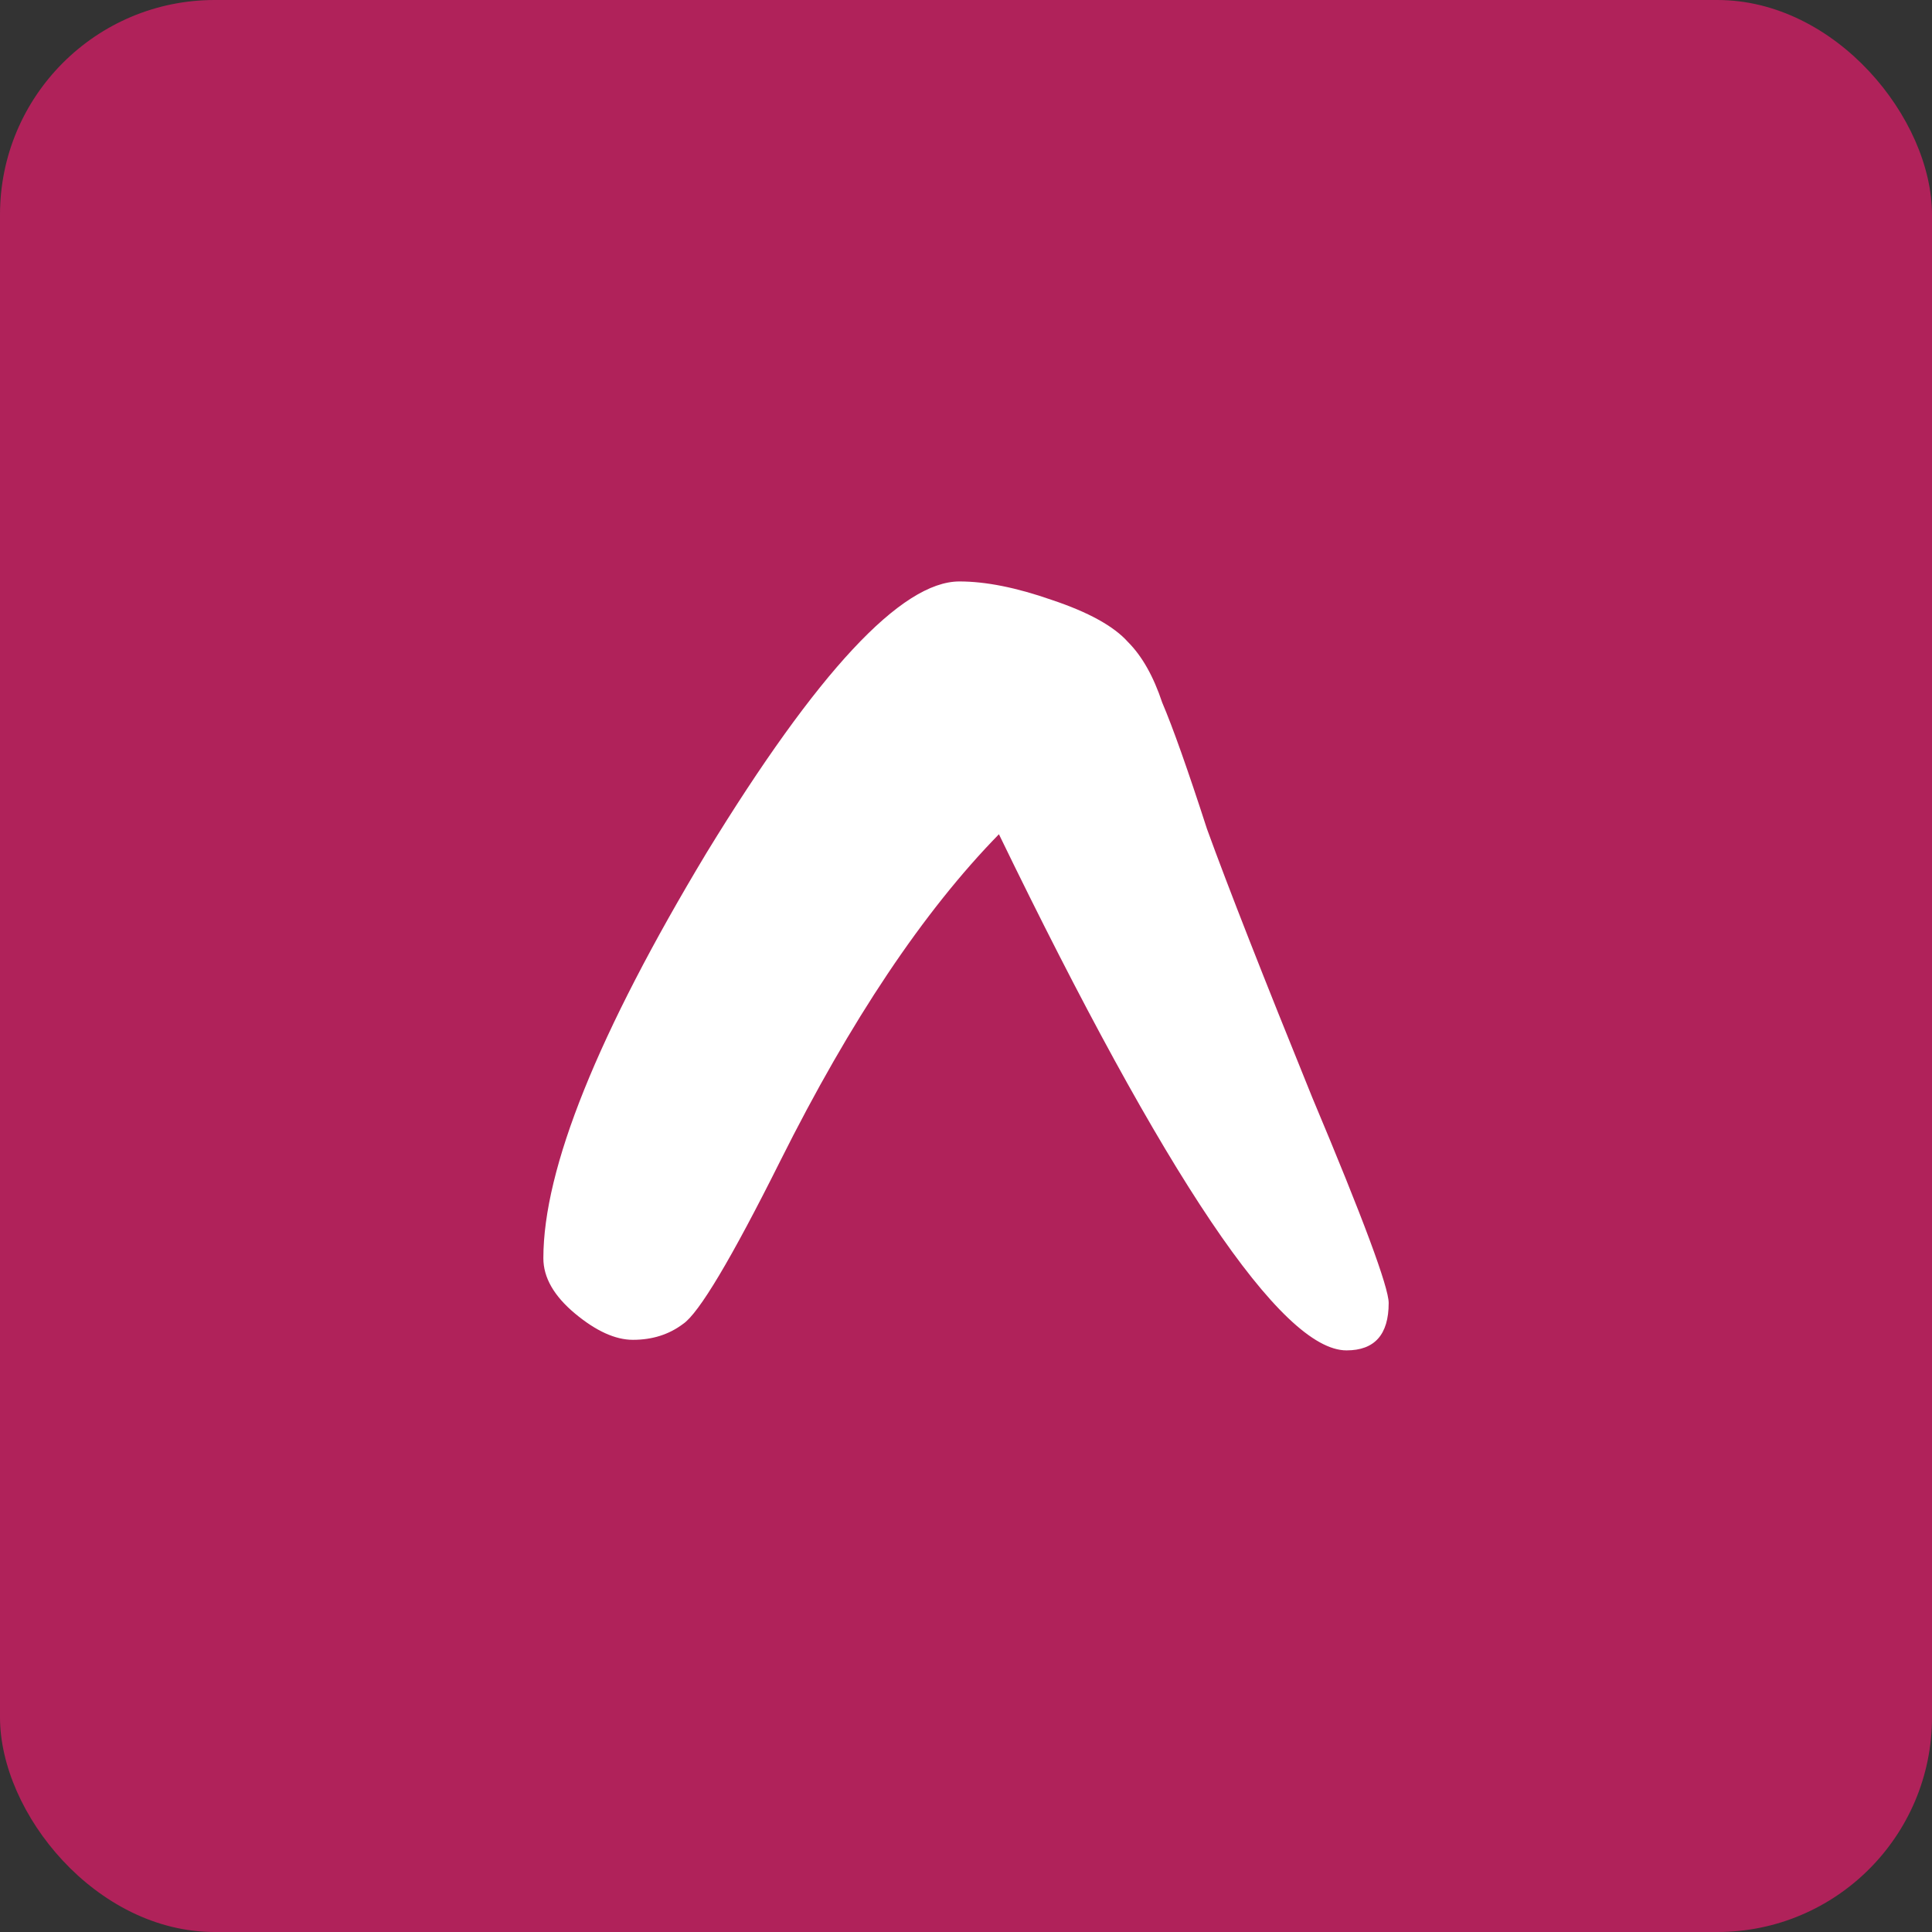 <svg xmlns="http://www.w3.org/2000/svg" width="45" height="45" viewBox="0 0 45 45" fill="none"><rect x="0" y="0" width="45" height="45" fill="#333333" stroke="none"/><rect width="45" height="45" rx="5" fill="#B0225A"></rect><path d="M32.345 30.349C32.345 31.085 32.018 31.453 31.363 31.453C29.85 31.453 27.152 27.445 23.267 19.431C21.509 21.23 19.812 23.765 18.176 27.037C17.032 29.326 16.275 30.594 15.907 30.839C15.58 31.085 15.191 31.207 14.742 31.207C14.333 31.207 13.883 31.003 13.392 30.594C12.902 30.185 12.656 29.756 12.656 29.306C12.656 27.221 13.924 24.072 16.459 19.86C19.035 15.649 20.998 13.543 22.347 13.543C22.96 13.543 23.676 13.686 24.494 13.972C25.352 14.258 25.945 14.586 26.273 14.954C26.6 15.281 26.866 15.751 27.07 16.364C27.315 16.937 27.663 17.918 28.113 19.308C28.603 20.658 29.421 22.743 30.566 25.565C31.752 28.386 32.345 29.981 32.345 30.349Z" fill="#ffffff"></path></svg>